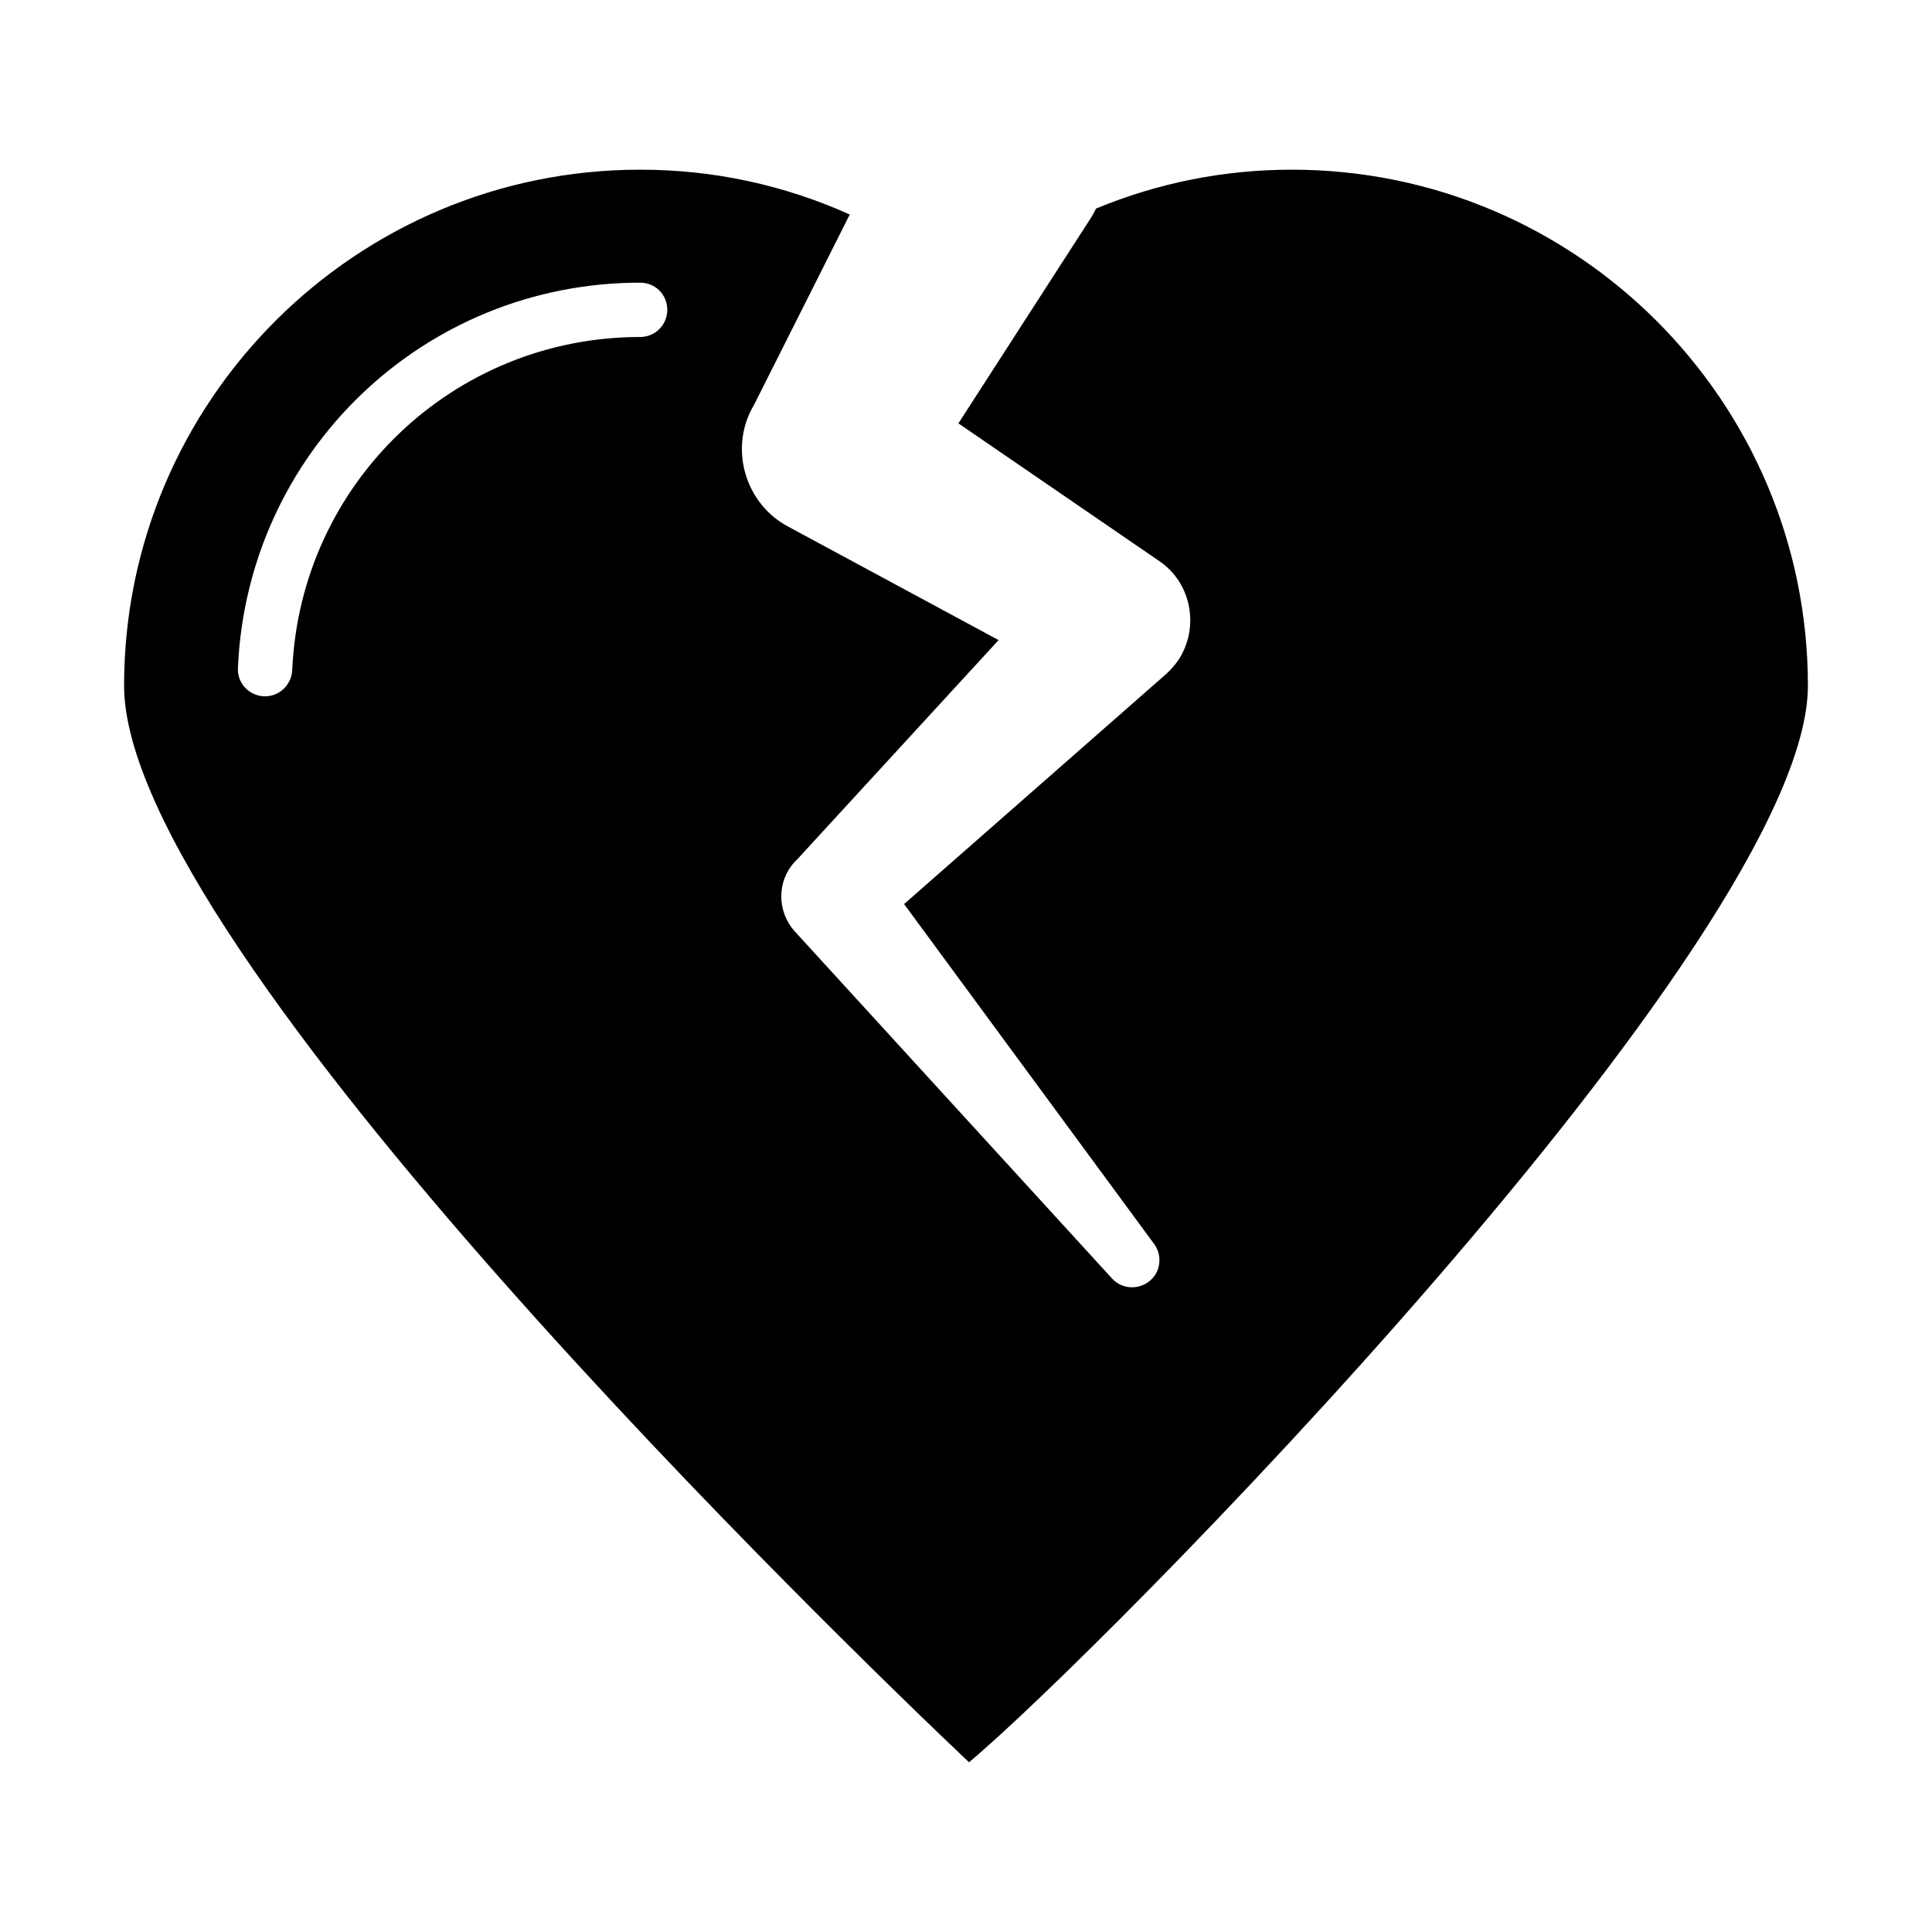 <?xml version="1.0" encoding="UTF-8"?>
<!-- Uploaded to: ICON Repo, www.svgrepo.com, Generator: ICON Repo Mixer Tools -->
<svg fill="#000000" width="800px" height="800px" version="1.1" viewBox="144 144 512 512" xmlns="http://www.w3.org/2000/svg">
 <path d="m486.37 188.97c-17.922 0-35.34 3.453-51.891 10.293-0.508 1.008-1.012 1.945-1.586 2.809l-34.906 54.125 53.332 36.562c8.492 5.828 10.652 17.633 4.894 26.27-0.863 1.223-1.945 2.445-3.094 3.527l-69.527 61.031 66.285 90.109c2.231 3.094 1.727 7.414-1.223 9.789-3.023 2.449-7.34 2.16-9.934-0.648l-84.207-92.125c-4.606-5.254-4.606-13.027-0.07-18.137l0.793-0.793 53.402-58.152-55.922-30.156c-10.941-5.902-15.258-19.793-9.645-30.805l0.934-1.727 25.191-50.094c-17.492-7.848-36.133-11.879-55.562-11.879-75.426 0-136.75 61.32-136.75 136.75 0 69.812 192.89 255.93 223.91 285.3 33.109-27.496 222.32-218.22 222.32-285.3 0-75.426-61.32-136.75-136.75-136.75zm-172.73 44.336c-49.516 0-90.039 38.793-92.195 88.312-0.215 3.887-3.383 6.91-7.199 6.91h-0.359c-3.957-0.215-7.055-3.527-6.836-7.559 2.516-57.219 49.297-102.06 106.59-102.06 4.031 0 7.199 3.168 7.199 7.199-0.004 3.957-3.172 7.195-7.199 7.195z"/>
</svg>